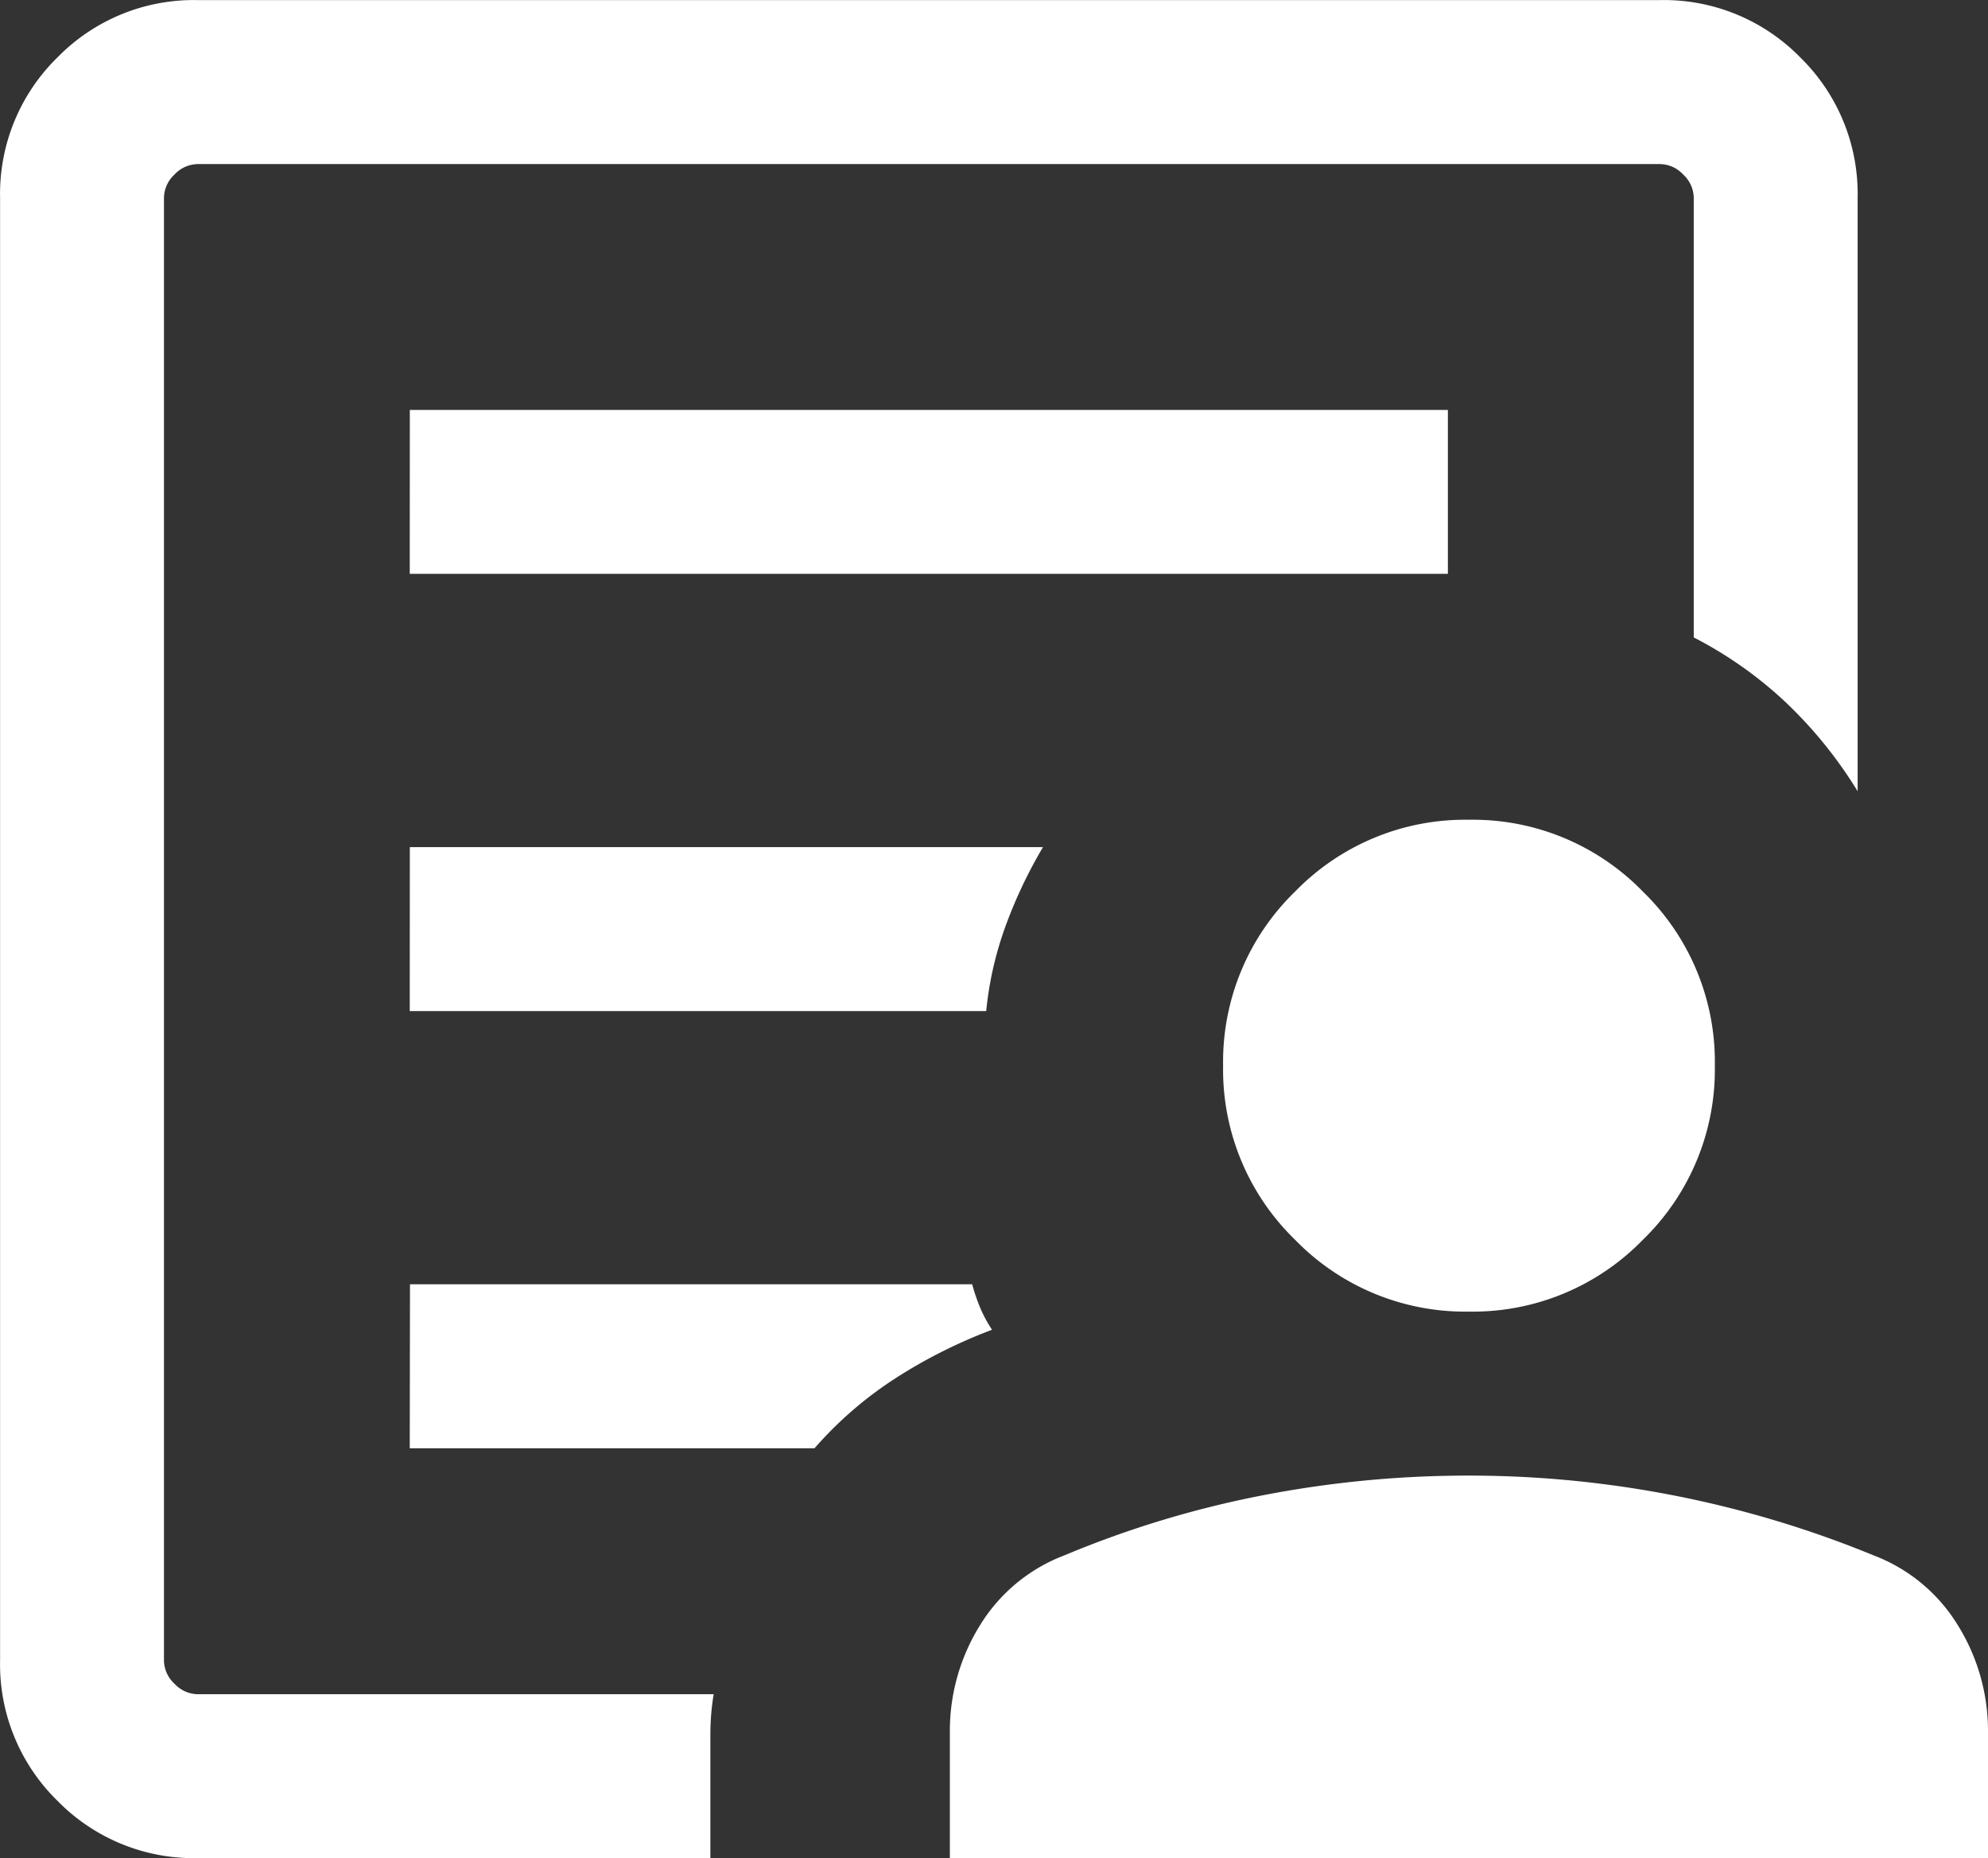 <svg xmlns="http://www.w3.org/2000/svg" width="24.613" height="23" viewBox="0 0 24.613 23">
  <rect x="0" y="0" width="24.613" height="23" fill="#333333" stroke="none"/>
  <path id="article_person_24dp_1F1F1F_FILL0_wght300_GRAD0_opsz24" d="M142.029-799.029v0Zm3.044-8.456h7.137a4.3,4.3,0,0,1,.241-1.056,5.848,5.848,0,0,1,.462-.973h-7.839Zm0,5.412h5.011a4.752,4.752,0,0,1,1.02-.878,6.321,6.321,0,0,1,1.178-.589,1.7,1.7,0,0,1-.146-.271,2.464,2.464,0,0,1-.1-.292h-6.96Zm0-10.824h12.853v-2.029H145.074ZM142.446-797a2.361,2.361,0,0,1-1.735-.71,2.361,2.361,0,0,1-.71-1.735v-18.108a2.361,2.361,0,0,1,.71-1.736,2.361,2.361,0,0,1,1.735-.71h18.108a2.361,2.361,0,0,1,1.735.71,2.361,2.361,0,0,1,.71,1.736v7.347a5.429,5.429,0,0,0-.883-1.094,5.015,5.015,0,0,0-1.146-.81v-5.443a.4.4,0,0,0-.13-.286.4.4,0,0,0-.286-.13H142.446a.4.4,0,0,0-.286.13.4.4,0,0,0-.13.286v18.108a.4.4,0,0,0,.13.286.4.4,0,0,0,.286.13h6.39q-.021.125-.031.25t-.01.25V-797Zm15.741-6.765a2.934,2.934,0,0,1-2.154-.89,2.934,2.934,0,0,1-.89-2.154,2.934,2.934,0,0,1,.89-2.154,2.934,2.934,0,0,1,2.154-.89,2.934,2.934,0,0,1,2.154.89,2.934,2.934,0,0,1,.89,2.154,2.934,2.934,0,0,1-.89,2.154A2.934,2.934,0,0,1,158.187-803.765ZM151.76-797v-1.556a2.476,2.476,0,0,1,.371-1.323,2.1,2.1,0,0,1,1.045-.868,12.51,12.51,0,0,1,2.442-.741,13.343,13.343,0,0,1,2.569-.247,13.205,13.205,0,0,1,2.543.247,13.14,13.14,0,0,1,2.468.741,2.093,2.093,0,0,1,1.044.868,2.476,2.476,0,0,1,.371,1.323V-797Z" transform="translate(-140 820)" fill="#fff"/>
</svg>
